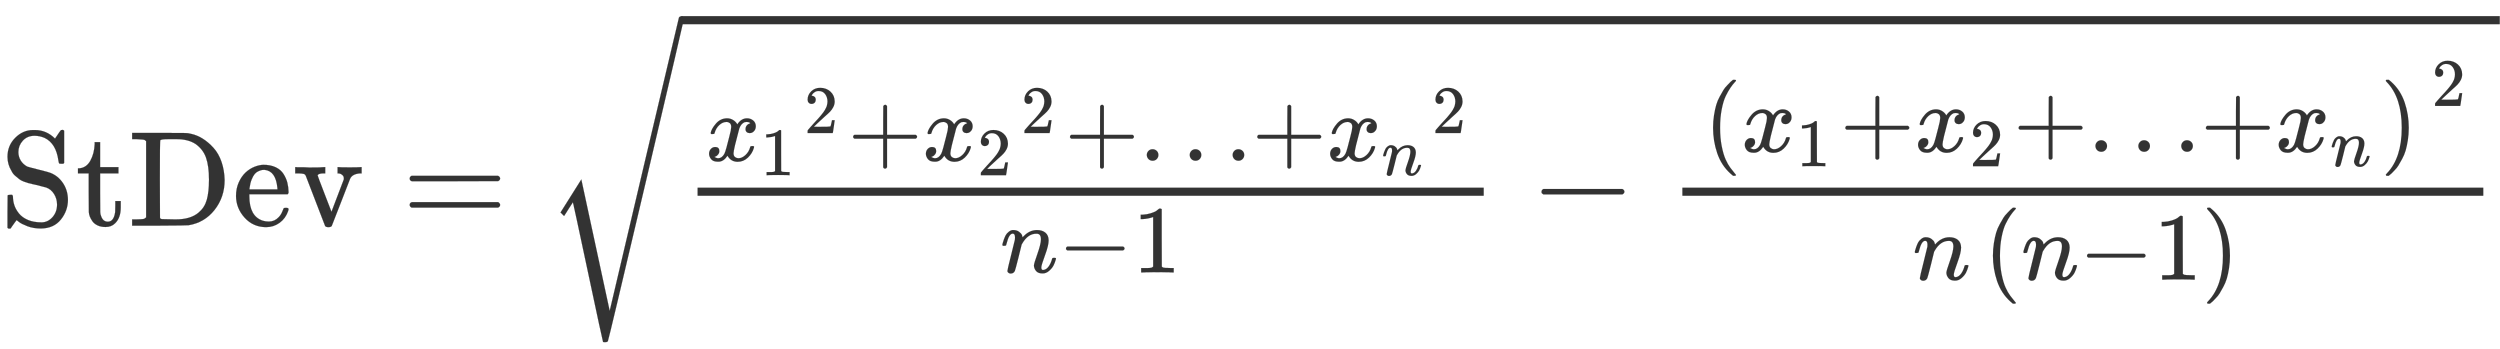 <svg xmlns="http://www.w3.org/2000/svg" role="img" aria-hidden="true" style="vertical-align: -2.1ex;font-size: 12pt;font-family: 'Microsoft Sans Serif';color: #333333;" viewBox="0 -1661.8 18411.4 2569.2" focusable="false" width="42.762ex" height="5.967ex" xmlns:xlink="http://www.w3.org/1999/xlink"><defs id="MathJax_SVG_glyphs"><path id="MJMAIN-53" stroke-width="1" d="M 55 507 Q 55 590 112 647 T 243 704 H 257 Q 342 704 405 641 L 426 672 Q 431 679 436 687 T 446 700 L 449 704 Q 450 704 453 704 T 459 705 H 463 Q 466 705 472 699 V 462 L 466 456 H 448 Q 437 456 435 459 T 430 479 Q 413 605 329 646 Q 292 662 254 662 Q 201 662 168 626 T 135 542 Q 135 508 152 480 T 200 435 Q 210 431 286 412 T 370 389 Q 427 367 463 314 T 500 191 Q 500 110 448 45 T 301 -21 Q 245 -21 201 -4 T 140 27 L 122 41 Q 118 36 107 21 T 87 -7 T 78 -21 Q 76 -22 68 -22 H 64 Q 61 -22 55 -16 V 101 Q 55 220 56 222 Q 58 227 76 227 H 89 Q 95 221 95 214 Q 95 182 105 151 T 139 90 T 205 42 T 305 24 Q 352 24 386 62 T 420 155 Q 420 198 398 233 T 340 281 Q 284 295 266 300 Q 261 301 239 306 T 206 314 T 174 325 T 141 343 T 112 367 T 85 402 Q 55 451 55 507 Z" /><path id="MJMAIN-74" stroke-width="1" d="M 27 422 Q 80 426 109 478 T 141 600 V 615 H 181 V 431 H 316 V 385 H 181 V 241 Q 182 116 182 100 T 189 68 Q 203 29 238 29 Q 282 29 292 100 Q 293 108 293 146 V 181 H 333 V 146 V 134 Q 333 57 291 17 Q 264 -10 221 -10 Q 187 -10 162 2 T 124 33 T 105 68 T 98 100 Q 97 107 97 248 V 385 H 18 V 422 H 27 Z" /><path id="MJMAIN-44" stroke-width="1" d="M 130 622 Q 123 629 119 631 T 103 634 T 60 637 H 27 V 683 H 228 Q 399 682 419 682 T 461 676 Q 504 667 546 641 T 626 573 T 685 470 T 708 336 Q 708 210 634 116 T 442 3 Q 429 1 228 0 H 27 V 46 H 60 Q 102 47 111 49 T 130 61 V 622 Z M 593 338 Q 593 439 571 501 T 493 602 Q 439 637 355 637 H 322 H 294 Q 238 637 234 628 Q 231 624 231 344 Q 231 62 232 59 Q 233 49 248 48 T 339 46 H 350 Q 456 46 515 95 Q 561 133 577 191 T 593 338 Z" /><path id="MJMAIN-65" stroke-width="1" d="M 28 218 Q 28 273 48 318 T 98 391 T 163 433 T 229 448 Q 282 448 320 430 T 378 380 T 406 316 T 415 245 Q 415 238 408 231 H 126 V 216 Q 126 68 226 36 Q 246 30 270 30 Q 312 30 342 62 Q 359 79 369 104 L 379 128 Q 382 131 395 131 H 398 Q 415 131 415 121 Q 415 117 412 108 Q 393 53 349 21 T 250 -11 Q 155 -11 92 58 T 28 218 Z M 333 275 Q 322 403 238 411 H 236 Q 228 411 220 410 T 195 402 T 166 381 T 143 340 T 127 274 V 267 H 333 V 275 Z" /><path id="MJMAIN-76" stroke-width="1" d="M 338 431 Q 344 429 422 429 Q 479 429 503 431 H 508 V 385 H 497 Q 439 381 423 345 Q 421 341 356 172 T 288 -2 Q 283 -11 263 -11 Q 244 -11 239 -2 Q 99 359 98 364 Q 93 378 82 381 T 43 385 H 19 V 431 H 25 L 33 430 Q 41 430 53 430 T 79 430 T 104 429 T 122 428 Q 217 428 232 431 H 240 V 385 H 226 Q 187 384 184 370 Q 184 366 235 234 L 286 102 L 377 341 V 349 Q 377 363 367 372 T 349 383 T 335 385 H 331 V 431 H 338 Z" /><path id="MJMAIN-3D" stroke-width="1" d="M 56 347 Q 56 360 70 367 H 707 Q 722 359 722 347 Q 722 336 708 328 L 390 327 H 72 Q 56 332 56 347 Z M 56 153 Q 56 168 72 173 H 708 Q 722 163 722 153 Q 722 140 707 133 H 70 Q 56 140 56 153 Z" /><path id="MJMATHI-78" stroke-width="1" d="M 52 289 Q 59 331 106 386 T 222 442 Q 257 442 286 424 T 329 379 Q 371 442 430 442 Q 467 442 494 420 T 522 361 Q 522 332 508 314 T 481 292 T 458 288 Q 439 288 427 299 T 415 328 Q 415 374 465 391 Q 454 404 425 404 Q 412 404 406 402 Q 368 386 350 336 Q 290 115 290 78 Q 290 50 306 38 T 341 26 Q 378 26 414 59 T 463 140 Q 466 150 469 151 T 485 153 H 489 Q 504 153 504 145 Q 504 144 502 134 Q 486 77 440 33 T 333 -11 Q 263 -11 227 52 Q 186 -10 133 -10 H 127 Q 78 -10 57 16 T 35 71 Q 35 103 54 123 T 99 143 Q 142 143 142 101 Q 142 81 130 66 T 107 46 T 94 41 L 91 40 Q 91 39 97 36 T 113 29 T 132 26 Q 168 26 194 71 Q 203 87 217 139 T 245 247 T 261 313 Q 266 340 266 352 Q 266 380 251 392 T 217 404 Q 177 404 142 372 T 93 290 Q 91 281 88 280 T 72 278 H 58 Q 52 284 52 289 Z" /><path id="MJMAIN-31" stroke-width="1" d="M 213 578 L 200 573 Q 186 568 160 563 T 102 556 H 83 V 602 H 102 Q 149 604 189 617 T 245 641 T 273 663 Q 275 666 285 666 Q 294 666 302 660 V 361 L 303 61 Q 310 54 315 52 T 339 48 T 401 46 H 427 V 0 H 416 Q 395 3 257 3 Q 121 3 100 0 H 88 V 46 H 114 Q 136 46 152 46 T 177 47 T 193 50 T 201 52 T 207 57 T 213 61 V 578 Z" /><path id="MJMAIN-32" stroke-width="1" d="M 109 429 Q 82 429 66 447 T 50 491 Q 50 562 103 614 T 235 666 Q 326 666 387 610 T 449 465 Q 449 422 429 383 T 381 315 T 301 241 Q 265 210 201 149 L 142 93 L 218 92 Q 375 92 385 97 Q 392 99 409 186 V 189 H 449 V 186 Q 448 183 436 95 T 421 3 V 0 H 50 V 19 V 31 Q 50 38 56 46 T 86 81 Q 115 113 136 137 Q 145 147 170 174 T 204 211 T 233 244 T 261 278 T 284 308 T 305 340 T 320 369 T 333 401 T 340 431 T 343 464 Q 343 527 309 573 T 212 619 Q 179 619 154 602 T 119 569 T 109 550 Q 109 549 114 549 Q 132 549 151 535 T 170 489 Q 170 464 154 447 T 109 429 Z" /><path id="MJMAIN-2B" stroke-width="1" d="M 56 237 T 56 250 T 70 270 H 369 V 420 L 370 570 Q 380 583 389 583 Q 402 583 409 568 V 270 H 707 Q 722 262 722 250 T 707 230 H 409 V -68 Q 401 -82 391 -82 H 389 H 387 Q 375 -82 369 -68 V 230 H 70 Q 56 237 56 250 Z" /><path id="MJMAIN-2026" stroke-width="1" d="M 78 60 Q 78 84 95 102 T 138 120 Q 162 120 180 104 T 199 61 Q 199 36 182 18 T 139 0 T 96 17 T 78 60 Z M 525 60 Q 525 84 542 102 T 585 120 Q 609 120 627 104 T 646 61 Q 646 36 629 18 T 586 0 T 543 17 T 525 60 Z M 972 60 Q 972 84 989 102 T 1032 120 Q 1056 120 1074 104 T 1093 61 Q 1093 36 1076 18 T 1033 0 T 990 17 T 972 60 Z" /><path id="MJMATHI-6E" stroke-width="1" d="M 21 287 Q 22 293 24 303 T 36 341 T 56 388 T 89 425 T 135 442 Q 171 442 195 424 T 225 390 T 231 369 Q 231 367 232 367 L 243 378 Q 304 442 382 442 Q 436 442 469 415 T 503 336 T 465 179 T 427 52 Q 427 26 444 26 Q 450 26 453 27 Q 482 32 505 65 T 540 145 Q 542 153 560 153 Q 580 153 580 145 Q 580 144 576 130 Q 568 101 554 73 T 508 17 T 439 -10 Q 392 -10 371 17 T 350 73 Q 350 92 386 193 T 423 345 Q 423 404 379 404 H 374 Q 288 404 229 303 L 222 291 L 189 157 Q 156 26 151 16 Q 138 -11 108 -11 Q 95 -11 87 -5 T 76 7 T 74 17 Q 74 30 112 180 T 152 343 Q 153 348 153 366 Q 153 405 129 405 Q 91 405 66 305 Q 60 285 60 284 Q 58 278 41 278 H 27 Q 21 284 21 287 Z" /><path id="MJMAIN-2212" stroke-width="1" d="M 84 237 T 84 250 T 98 270 H 679 Q 694 262 694 250 T 679 230 H 98 Q 84 237 84 250 Z" /><path id="MJMAIN-28" stroke-width="1" d="M 94 250 Q 94 319 104 381 T 127 488 T 164 576 T 202 643 T 244 695 T 277 729 T 302 750 H 315 H 319 Q 333 750 333 741 Q 333 738 316 720 T 275 667 T 226 581 T 184 443 T 167 250 T 184 58 T 225 -81 T 274 -167 T 316 -220 T 333 -241 Q 333 -250 318 -250 H 315 H 302 L 274 -226 Q 180 -141 137 -14 T 94 250 Z" /><path id="MJMAIN-29" stroke-width="1" d="M 60 749 L 64 750 Q 69 750 74 750 H 86 L 114 726 Q 208 641 251 514 T 294 250 Q 294 182 284 119 T 261 12 T 224 -76 T 186 -143 T 145 -194 T 113 -227 T 90 -246 Q 87 -249 86 -250 H 74 Q 66 -250 63 -250 T 58 -247 T 55 -238 Q 56 -237 66 -225 Q 221 -64 221 250 T 66 725 Q 56 737 55 738 Q 55 746 60 749 Z" /><path id="MJSZ3-221A" stroke-width="1" d="M 424 -948 Q 422 -947 313 -434 T 202 80 L 170 31 Q 165 24 157 10 Q 137 -21 137 -21 Q 131 -16 124 -8 L 111 5 L 264 248 L 473 -720 Q 473 -717 727 359 T 983 1440 Q 989 1450 1001 1450 Q 1007 1450 1013 1445 T 1020 1433 Q 1020 1425 742 244 T 460 -941 Q 458 -950 439 -950 H 436 Q 424 -950 424 -948 Z" /></defs><g fill="currentColor" stroke="currentColor" stroke-width="0" transform="matrix(1 0 0 -1 0 0)"><use xmlns:NS2="http://www.w3.org/1999/xlink" NS2:href="#MJMAIN-53" /><use x="556" y="0" xmlns:NS3="http://www.w3.org/1999/xlink" NS3:href="#MJMAIN-74" /><use x="946" y="0" xmlns:NS4="http://www.w3.org/1999/xlink" NS4:href="#MJMAIN-44" /><use x="1710" y="0" xmlns:NS5="http://www.w3.org/1999/xlink" NS5:href="#MJMAIN-65" /><use x="2155" y="0" xmlns:NS6="http://www.w3.org/1999/xlink" NS6:href="#MJMAIN-76" /><use x="2961" y="0" xmlns:NS7="http://www.w3.org/1999/xlink" NS7:href="#MJMAIN-3D" /><g transform="translate(4017)"><use x="0" y="92" xmlns:NS8="http://www.w3.org/1999/xlink" NS8:href="#MJSZ3-221A" /><rect stroke="none" x="1000" y="1483" width="13393" height="60" /><g transform="translate(1000)"><g transform="translate(120)"><rect stroke="none" x="0" y="220" width="5790" height="60" /><g transform="translate(60 478)"><use transform="scale(0.707)" x="0" y="0" xmlns:NS9="http://www.w3.org/1999/xlink" NS9:href="#MJMATHI-78" /><use transform="scale(0.5)" x="809" y="-213" xmlns:NS10="http://www.w3.org/1999/xlink" NS10:href="#MJMAIN-31" /><use transform="scale(0.5)" x="1451" y="408" xmlns:NS11="http://www.w3.org/1999/xlink" NS11:href="#MJMAIN-32" /><use transform="scale(0.707)" x="1480" y="0" xmlns:NS12="http://www.w3.org/1999/xlink" NS12:href="#MJMAIN-2B" /><g transform="translate(1597)"><use transform="scale(0.707)" x="0" y="0" xmlns:NS13="http://www.w3.org/1999/xlink" NS13:href="#MJMATHI-78" /><use transform="scale(0.5)" x="809" y="-213" xmlns:NS14="http://www.w3.org/1999/xlink" NS14:href="#MJMAIN-32" /><use transform="scale(0.5)" x="1451" y="408" xmlns:NS15="http://www.w3.org/1999/xlink" NS15:href="#MJMAIN-32" /></g><use transform="scale(0.707)" x="3739" y="0" xmlns:NS16="http://www.w3.org/1999/xlink" NS16:href="#MJMAIN-2B" /><use transform="scale(0.707)" x="4517" y="0" xmlns:NS17="http://www.w3.org/1999/xlink" NS17:href="#MJMAIN-2026" /><use transform="scale(0.707)" x="5690" y="0" xmlns:NS18="http://www.w3.org/1999/xlink" NS18:href="#MJMAIN-2B" /><g transform="translate(4574)"><use transform="scale(0.707)" x="0" y="0" xmlns:NS19="http://www.w3.org/1999/xlink" NS19:href="#MJMATHI-78" /><use transform="scale(0.5)" x="809" y="-213" xmlns:NS20="http://www.w3.org/1999/xlink" NS20:href="#MJMATHI-6E" /><use transform="scale(0.5)" x="1551" y="408" xmlns:NS21="http://www.w3.org/1999/xlink" NS21:href="#MJMAIN-32" /></g></g><g transform="translate(2230 -345)"><use transform="scale(0.707)" x="0" y="0" xmlns:NS22="http://www.w3.org/1999/xlink" NS22:href="#MJMATHI-6E" /><use transform="scale(0.707)" x="600" y="0" xmlns:NS23="http://www.w3.org/1999/xlink" NS23:href="#MJMAIN-2212" /><use transform="scale(0.707)" x="1379" y="0" xmlns:NS24="http://www.w3.org/1999/xlink" NS24:href="#MJMAIN-31" /></g></g><use x="6252" y="0" xmlns:NS25="http://www.w3.org/1999/xlink" NS25:href="#MJMAIN-2212" /><g transform="translate(7031)"><g transform="translate(342)"><rect stroke="none" x="0" y="220" width="5899" height="60" /><g transform="translate(60 544)"><use transform="scale(0.707)" x="141" y="0" xmlns:NS26="http://www.w3.org/1999/xlink" NS26:href="#MJMAIN-28" /><g transform="translate(375)"><use transform="scale(0.707)" x="0" y="0" xmlns:NS27="http://www.w3.org/1999/xlink" NS27:href="#MJMATHI-78" /><use transform="scale(0.5)" x="809" y="-213" xmlns:NS28="http://www.w3.org/1999/xlink" NS28:href="#MJMAIN-31" /></g><use transform="scale(0.707)" x="1557" y="0" xmlns:NS29="http://www.w3.org/1999/xlink" NS29:href="#MJMAIN-2B" /><g transform="translate(1651)"><use transform="scale(0.707)" x="0" y="0" xmlns:NS30="http://www.w3.org/1999/xlink" NS30:href="#MJMATHI-78" /><use transform="scale(0.5)" x="809" y="-213" xmlns:NS31="http://www.w3.org/1999/xlink" NS31:href="#MJMAIN-32" /></g><use transform="scale(0.707)" x="3362" y="0" xmlns:NS32="http://www.w3.org/1999/xlink" NS32:href="#MJMAIN-2B" /><use transform="scale(0.707)" x="4140" y="0" xmlns:NS33="http://www.w3.org/1999/xlink" NS33:href="#MJMAIN-2026" /><use transform="scale(0.707)" x="5313" y="0" xmlns:NS34="http://www.w3.org/1999/xlink" NS34:href="#MJMAIN-2B" /><g transform="translate(4307)"><use transform="scale(0.707)" x="0" y="0" xmlns:NS35="http://www.w3.org/1999/xlink" NS35:href="#MJMATHI-78" /><use transform="scale(0.5)" x="809" y="-213" xmlns:NS36="http://www.w3.org/1999/xlink" NS36:href="#MJMATHI-6E" /></g><use transform="scale(0.707)" x="7188" y="0" xmlns:NS37="http://www.w3.org/1999/xlink" NS37:href="#MJMAIN-29" /><use transform="scale(0.5)" x="10917" y="675" xmlns:NS38="http://www.w3.org/1999/xlink" NS38:href="#MJMAIN-32" /></g><g transform="translate(1697 -398)"><use transform="scale(0.707)" x="0" y="0" xmlns:NS39="http://www.w3.org/1999/xlink" NS39:href="#MJMATHI-6E" /><use transform="scale(0.707)" x="741" y="0" xmlns:NS40="http://www.w3.org/1999/xlink" NS40:href="#MJMAIN-28" /><use transform="scale(0.707)" x="1131" y="0" xmlns:NS41="http://www.w3.org/1999/xlink" NS41:href="#MJMATHI-6E" /><use transform="scale(0.707)" x="1731" y="0" xmlns:NS42="http://www.w3.org/1999/xlink" NS42:href="#MJMAIN-2212" /><use transform="scale(0.707)" x="2510" y="0" xmlns:NS43="http://www.w3.org/1999/xlink" NS43:href="#MJMAIN-31" /><use transform="scale(0.707)" x="3010" y="0" xmlns:NS44="http://www.w3.org/1999/xlink" NS44:href="#MJMAIN-29" /></g></g></g></g></g></g></svg>